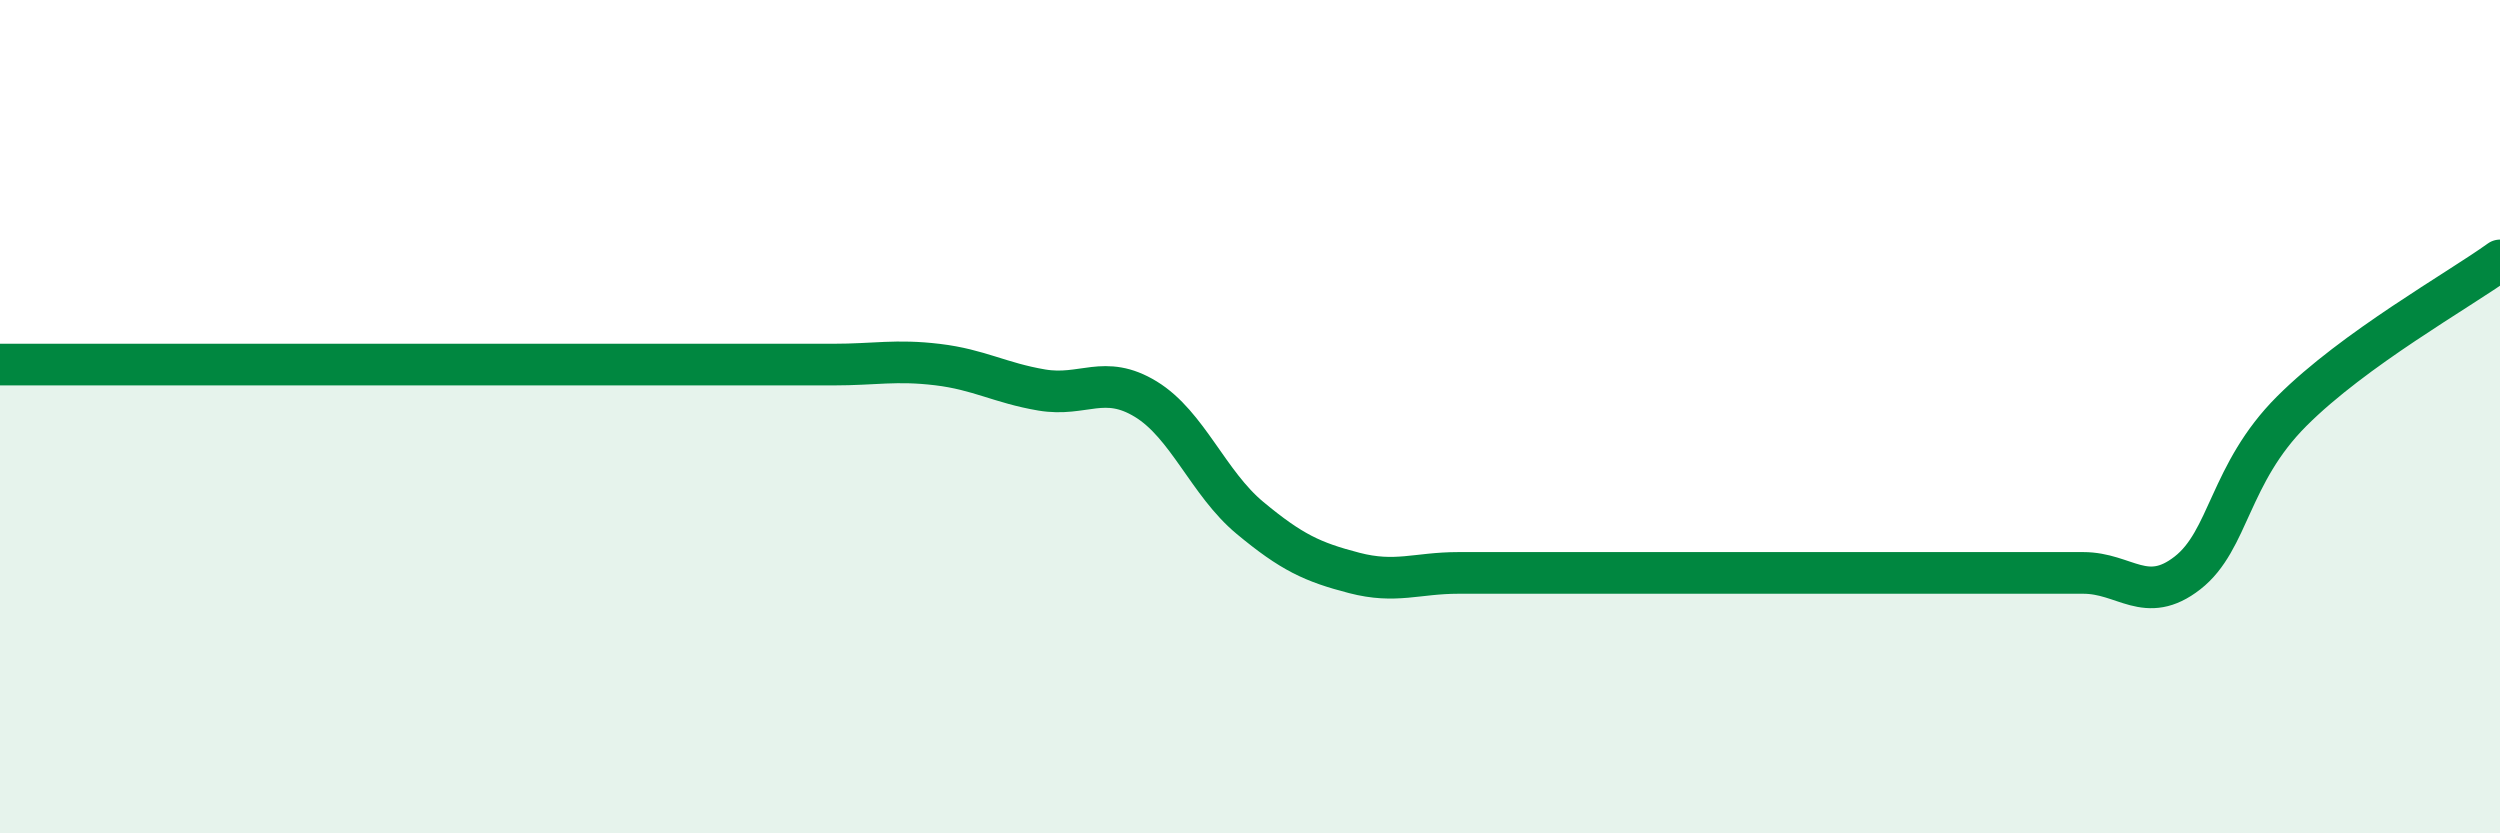 
    <svg width="60" height="20" viewBox="0 0 60 20" xmlns="http://www.w3.org/2000/svg">
      <path
        d="M 0,8.75 C 0.5,8.75 1.5,8.75 2.5,8.75 C 3.5,8.75 4,8.75 5,8.75 C 6,8.75 6.5,8.75 7.5,8.75 C 8.5,8.75 9,8.75 10,8.75 C 11,8.75 11.5,8.75 12.5,8.75 C 13.5,8.75 14,8.75 15,8.75 C 16,8.75 16.5,8.75 17.5,8.75 C 18.5,8.75 19,8.75 20,8.75 C 21,8.75 21.5,8.63 22.5,8.75 C 23.5,8.87 24,9.19 25,9.36 C 26,9.53 26.5,8.97 27.5,9.58 C 28.5,10.19 29,11.6 30,12.43 C 31,13.26 31.5,13.49 32.5,13.75 C 33.5,14.01 34,13.75 35,13.75 C 36,13.75 36.5,13.75 37.5,13.75 C 38.5,13.75 39,13.75 40,13.75 C 41,13.75 41.5,13.75 42.5,13.75 C 43.5,13.75 44,13.75 45,13.75 C 46,13.75 46.5,13.75 47.5,13.75 C 48.5,13.75 49,13.75 50,13.75 C 51,13.75 51.5,14.53 52.5,13.75 C 53.5,12.97 53.5,11.37 55,9.87 C 56.5,8.37 59,6.97 60,6.25L60 20L0 20Z"
        fill="#008740"
        opacity="0.1"
        stroke-linecap="round"
        stroke-linejoin="round"
      />
      <path
        d="M 0,8.75 C 0.5,8.75 1.5,8.75 2.5,8.75 C 3.5,8.75 4,8.75 5,8.75 C 6,8.75 6.5,8.75 7.5,8.75 C 8.5,8.75 9,8.75 10,8.75 C 11,8.75 11.5,8.75 12.5,8.75 C 13.5,8.75 14,8.75 15,8.75 C 16,8.75 16.5,8.75 17.5,8.75 C 18.5,8.75 19,8.75 20,8.75 C 21,8.75 21.5,8.63 22.5,8.75 C 23.5,8.87 24,9.19 25,9.36 C 26,9.53 26.5,8.97 27.5,9.58 C 28.5,10.19 29,11.6 30,12.43 C 31,13.26 31.5,13.49 32.5,13.75 C 33.5,14.01 34,13.75 35,13.75 C 36,13.75 36.5,13.75 37.5,13.75 C 38.5,13.75 39,13.75 40,13.75 C 41,13.75 41.5,13.75 42.5,13.75 C 43.5,13.75 44,13.75 45,13.75 C 46,13.75 46.5,13.75 47.5,13.75 C 48.5,13.75 49,13.75 50,13.75 C 51,13.75 51.5,14.53 52.5,13.75 C 53.5,12.97 53.5,11.37 55,9.87 C 56.5,8.37 59,6.97 60,6.25"
        stroke="#008740"
        stroke-width="1"
        fill="none"
        stroke-linecap="round"
        stroke-linejoin="round"
      />
    </svg>
  